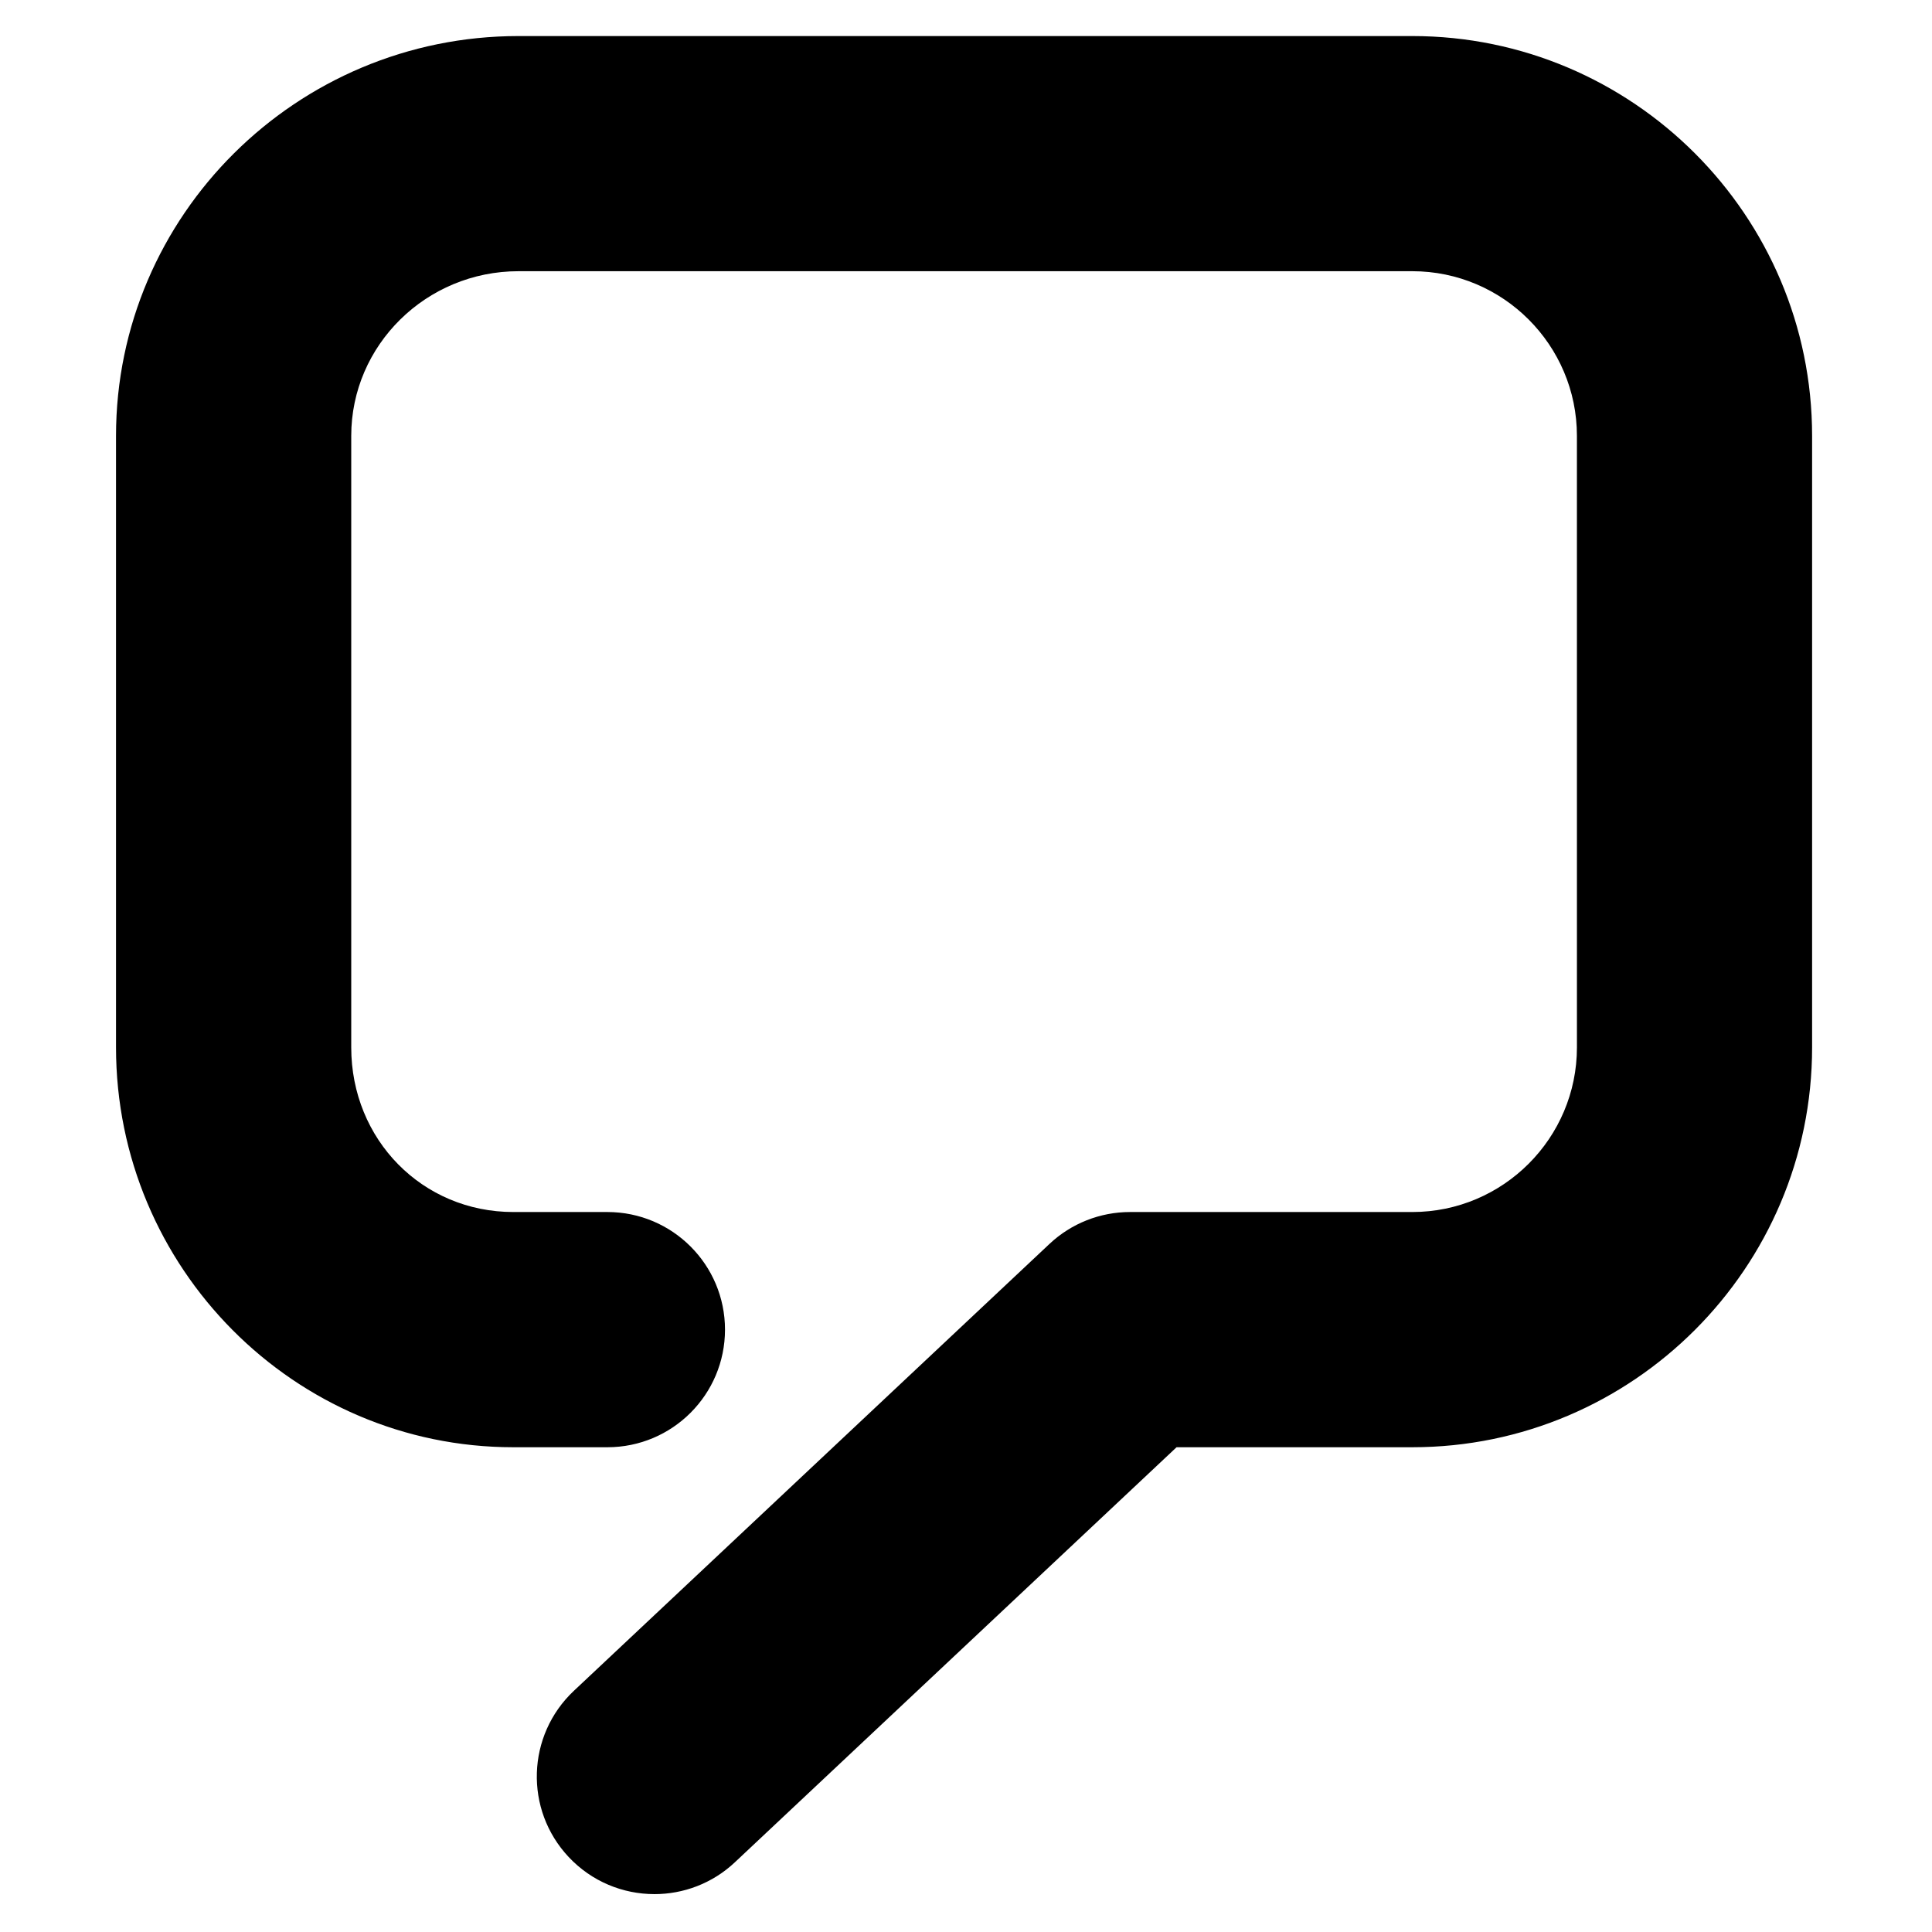 <?xml version="1.0" encoding="UTF-8"?>
<!-- Uploaded to: SVG Repo, www.svgrepo.com, Generator: SVG Repo Mixer Tools -->
<svg fill="#000000" width="800px" height="800px" version="1.1" viewBox="144 144 512 512" xmlns="http://www.w3.org/2000/svg">
 <path d="m317.43 645.96c-8.305 0-16.586-3.293-22.715-9.82-11.789-12.539-11.176-32.266 1.371-44.062l126.04-118.43c5.773-5.43 13.418-8.449 21.348-8.449h74.801c24.051 0 43.629-19.578 43.629-43.629l-0.004-162.06c0-24.059-19.578-43.637-43.629-43.637h-236.87c-24.441 0-44.32 19.578-44.32 43.637v162.06c0 24.465 18.867 43.629 42.945 43.629h24.934c17.215 0 31.172 13.957 31.172 31.164 0 17.219-13.957 31.172-31.172 31.172h-24.934c-58.043 0-105.28-47.543-105.28-105.96v-162.06c0-58.434 47.848-105.96 106.65-105.96h236.87c58.434 0 105.96 47.535 105.96 105.96v162.06c0 58.422-47.535 105.96-105.96 105.96h-62.465l-117.04 109.98c-6.016 5.656-13.688 8.449-21.34 8.449z"/>
</svg>
